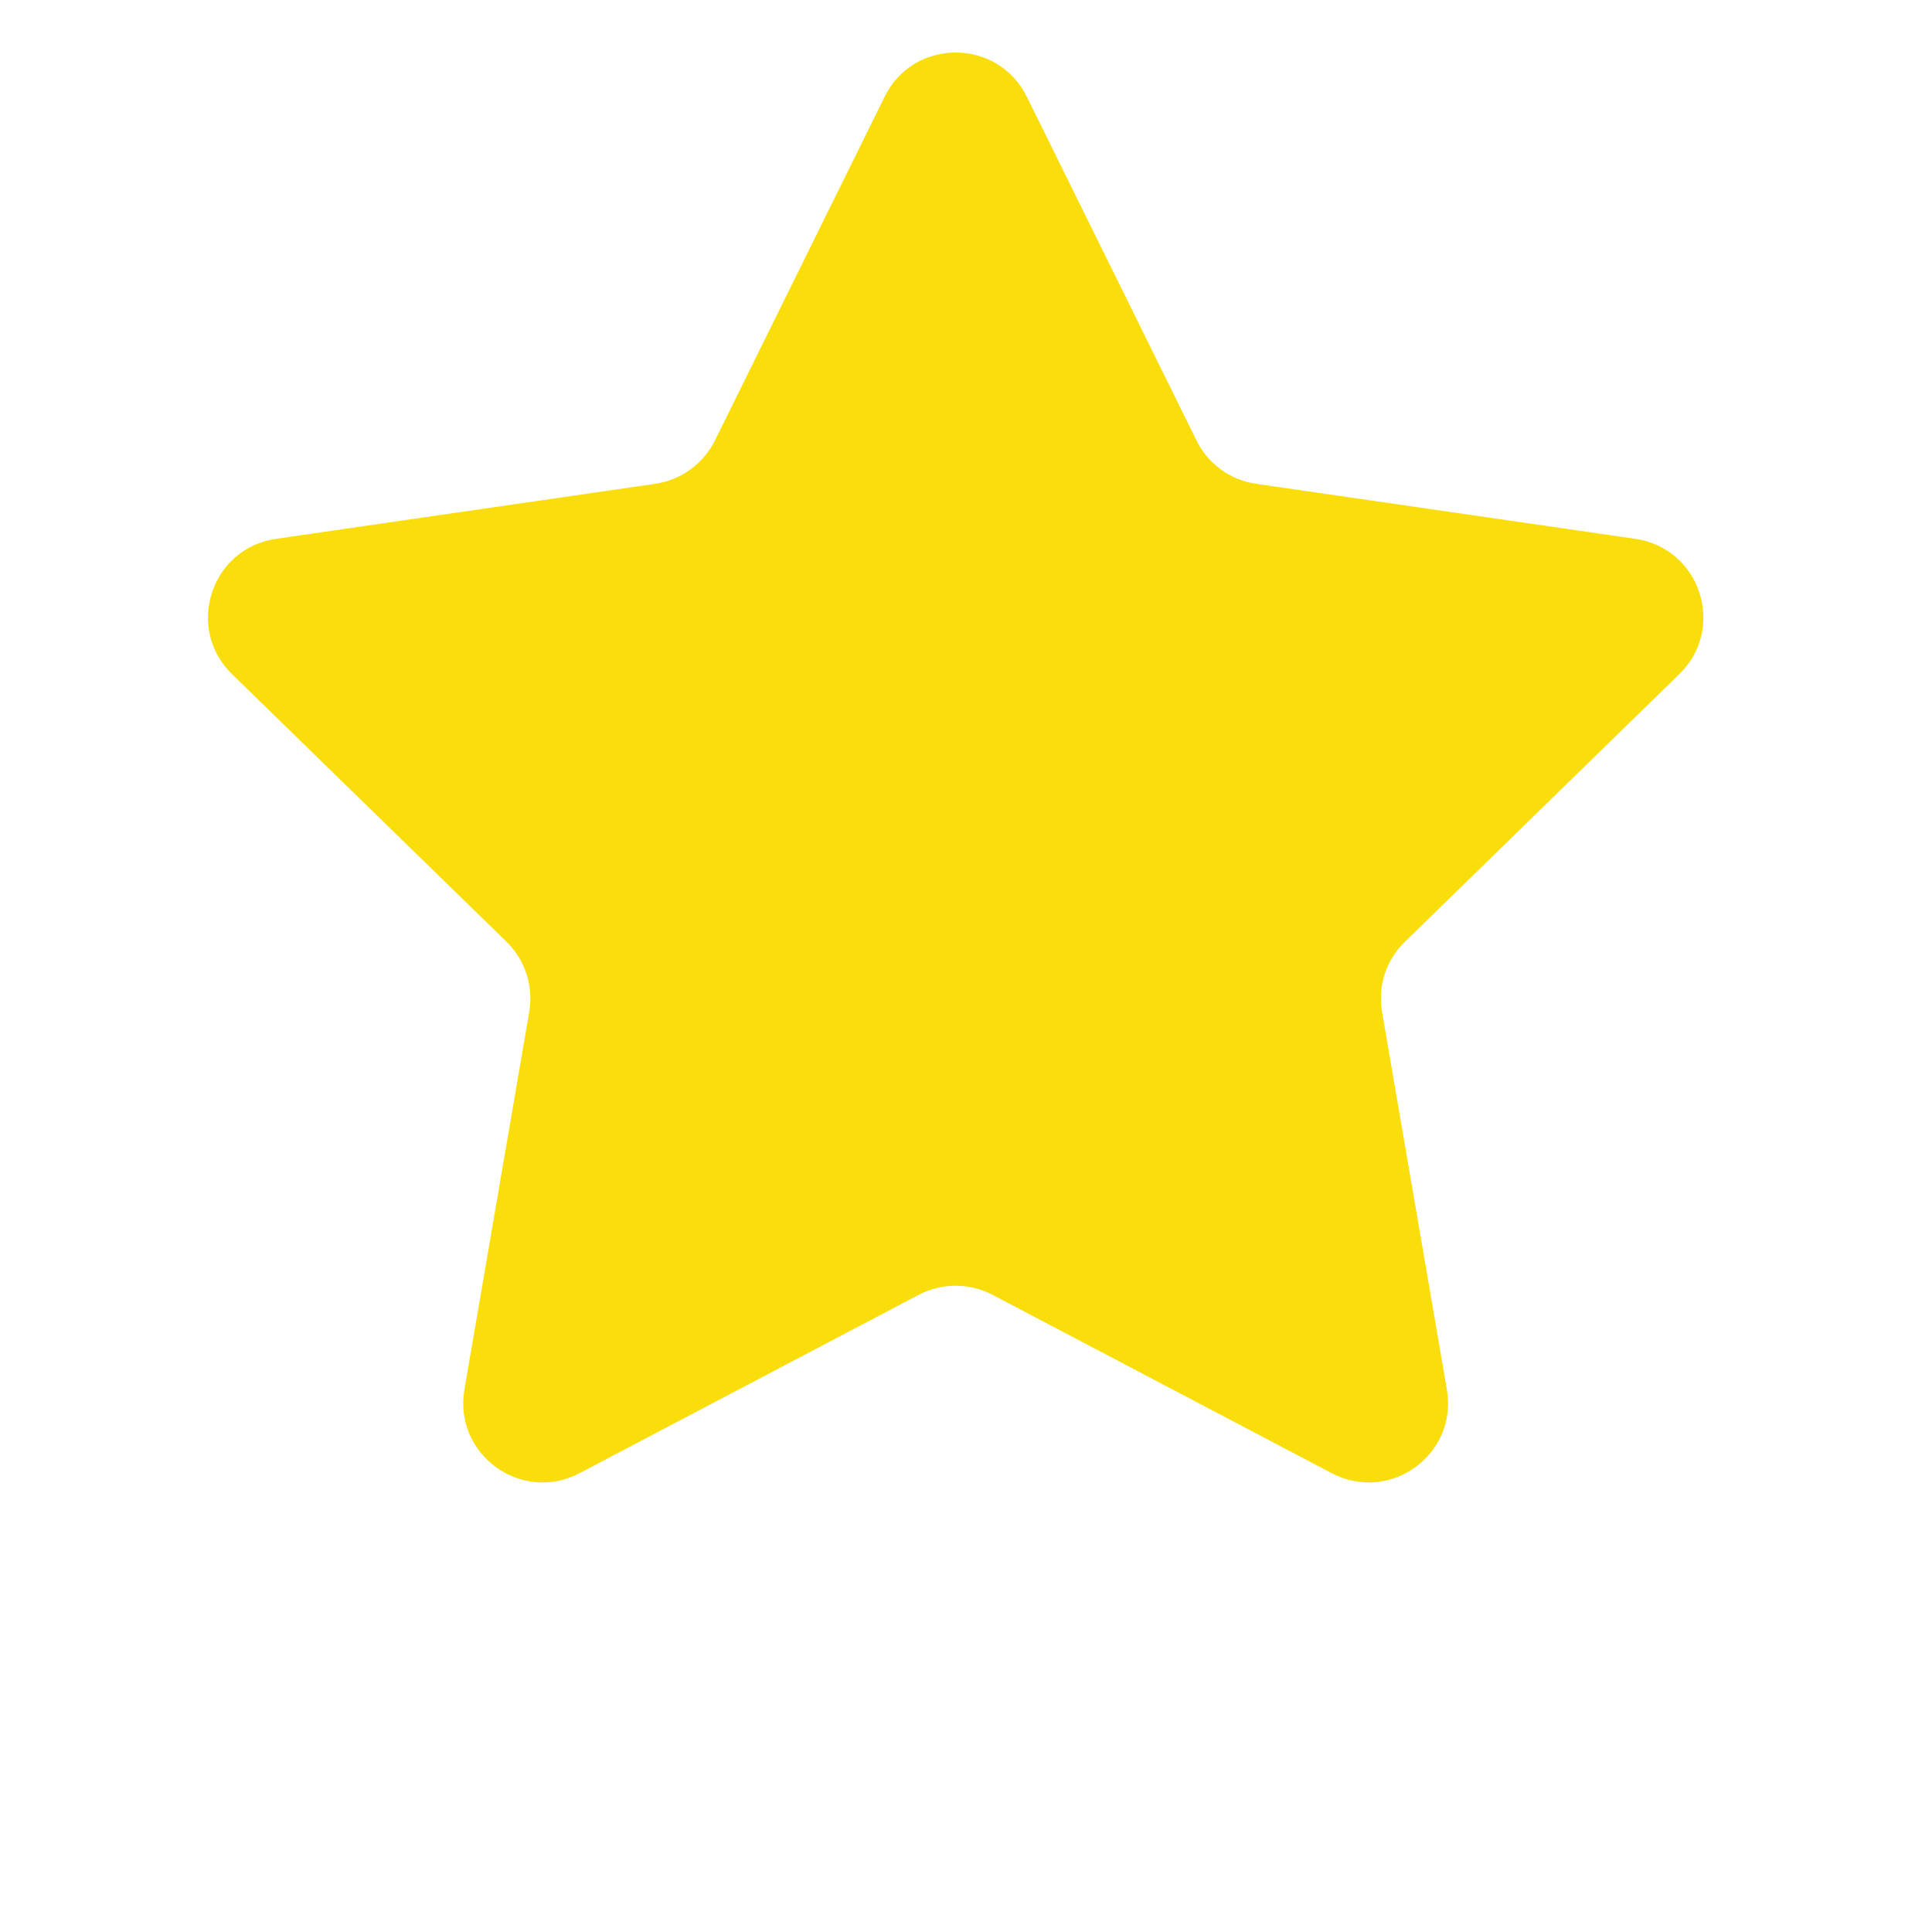 <svg xmlns="http://www.w3.org/2000/svg" xmlns:xlink="http://www.w3.org/1999/xlink" width="50" zoomAndPan="magnify" viewBox="0 0 37.92 46.08" height="50" preserveAspectRatio="xMidYMid meet" version="1.2"><defs><clipPath id="da6f99d1db"><path d="M 0.332 1 L 37 1 L 37 36 L 0.332 36 Z M 0.332 1 "/></clipPath></defs><g id="38df9fc177"><g clip-rule="nonzero" clip-path="url(#da6f99d1db)"><path style=" stroke:none;fill-rule:nonzero;fill:#f9de0c;fill-opacity:1;" d="M 20.41 2.305 L 24.457 10.504 C 24.73 11.062 25.262 11.449 25.879 11.539 L 34.926 12.852 C 36.477 13.078 37.098 14.984 35.973 16.078 L 29.43 22.461 C 28.98 22.895 28.777 23.52 28.883 24.133 L 30.43 33.145 C 30.695 34.688 29.074 35.867 27.684 35.137 L 19.594 30.883 C 19.043 30.594 18.383 30.594 17.832 30.883 L 9.742 35.137 C 8.355 35.867 6.734 34.688 6.996 33.145 L 8.543 24.133 C 8.648 23.52 8.445 22.895 8 22.461 L 1.453 16.078 C 0.332 14.984 0.949 13.078 2.5 12.852 L 11.547 11.539 C 12.164 11.449 12.695 11.062 12.973 10.504 L 17.02 2.305 C 17.711 0.902 19.715 0.902 20.41 2.305 Z M 20.41 2.305 "/></g></g></svg>